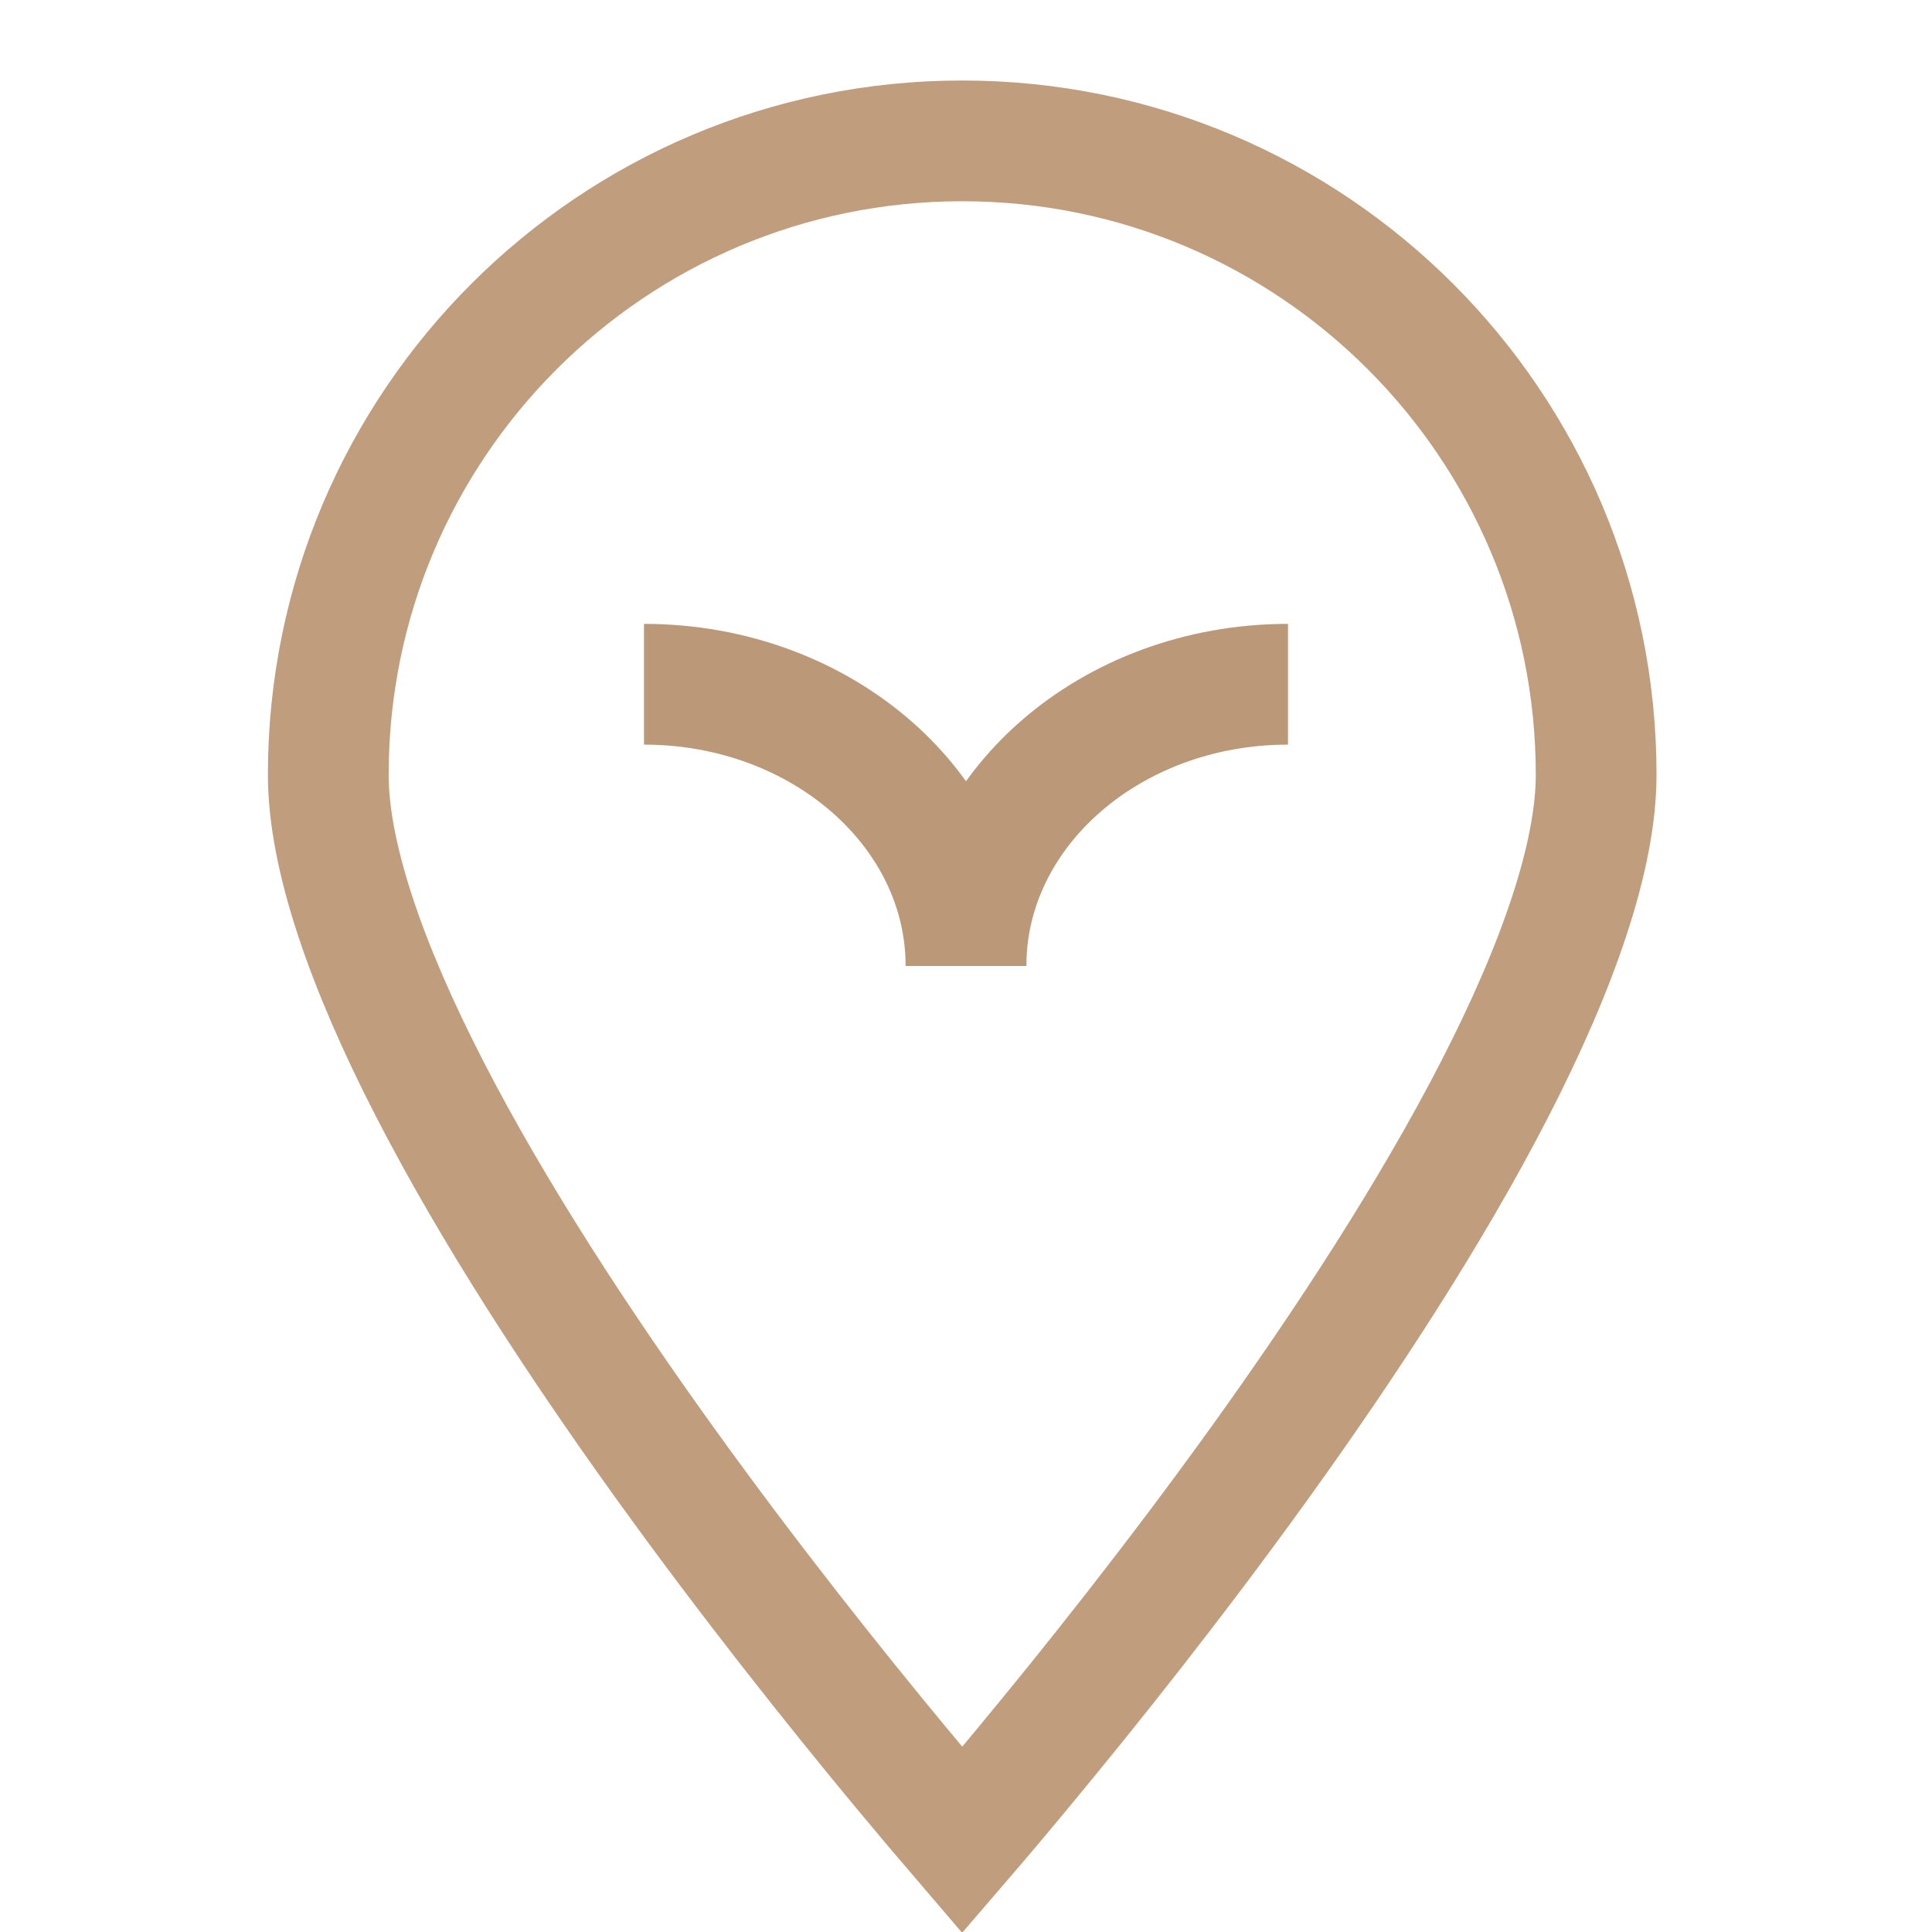 <svg width="24" height="24" viewBox="0 0 24 24" fill="none" xmlns="http://www.w3.org/2000/svg">
<path d="M19.828 9.625C19.828 10.628 19.361 11.988 18.564 13.537C17.779 15.062 16.724 16.677 15.657 18.161C14.592 19.642 13.525 20.978 12.723 21.945C12.425 22.305 12.164 22.614 11.953 22.859C11.743 22.614 11.482 22.305 11.183 21.945C10.382 20.978 9.315 19.642 8.25 18.161C7.183 16.677 6.128 15.062 5.343 13.537C4.545 11.988 4.078 10.628 4.078 9.625C4.078 5.276 7.604 1.75 11.953 1.75C16.302 1.75 19.828 5.276 19.828 9.625Z" stroke="#C09D7D" stroke-width="1.5"/>
<path d="M12 12C12 10.067 13.791 8.5 16 8.5" stroke="#BA9878" stroke-width="1.5" stroke-miterlimit="10"/>
<path d="M12 12C12 10.067 10.209 8.5 8 8.5" stroke="#BA9878" stroke-width="1.5" stroke-miterlimit="10"/>
</svg>
